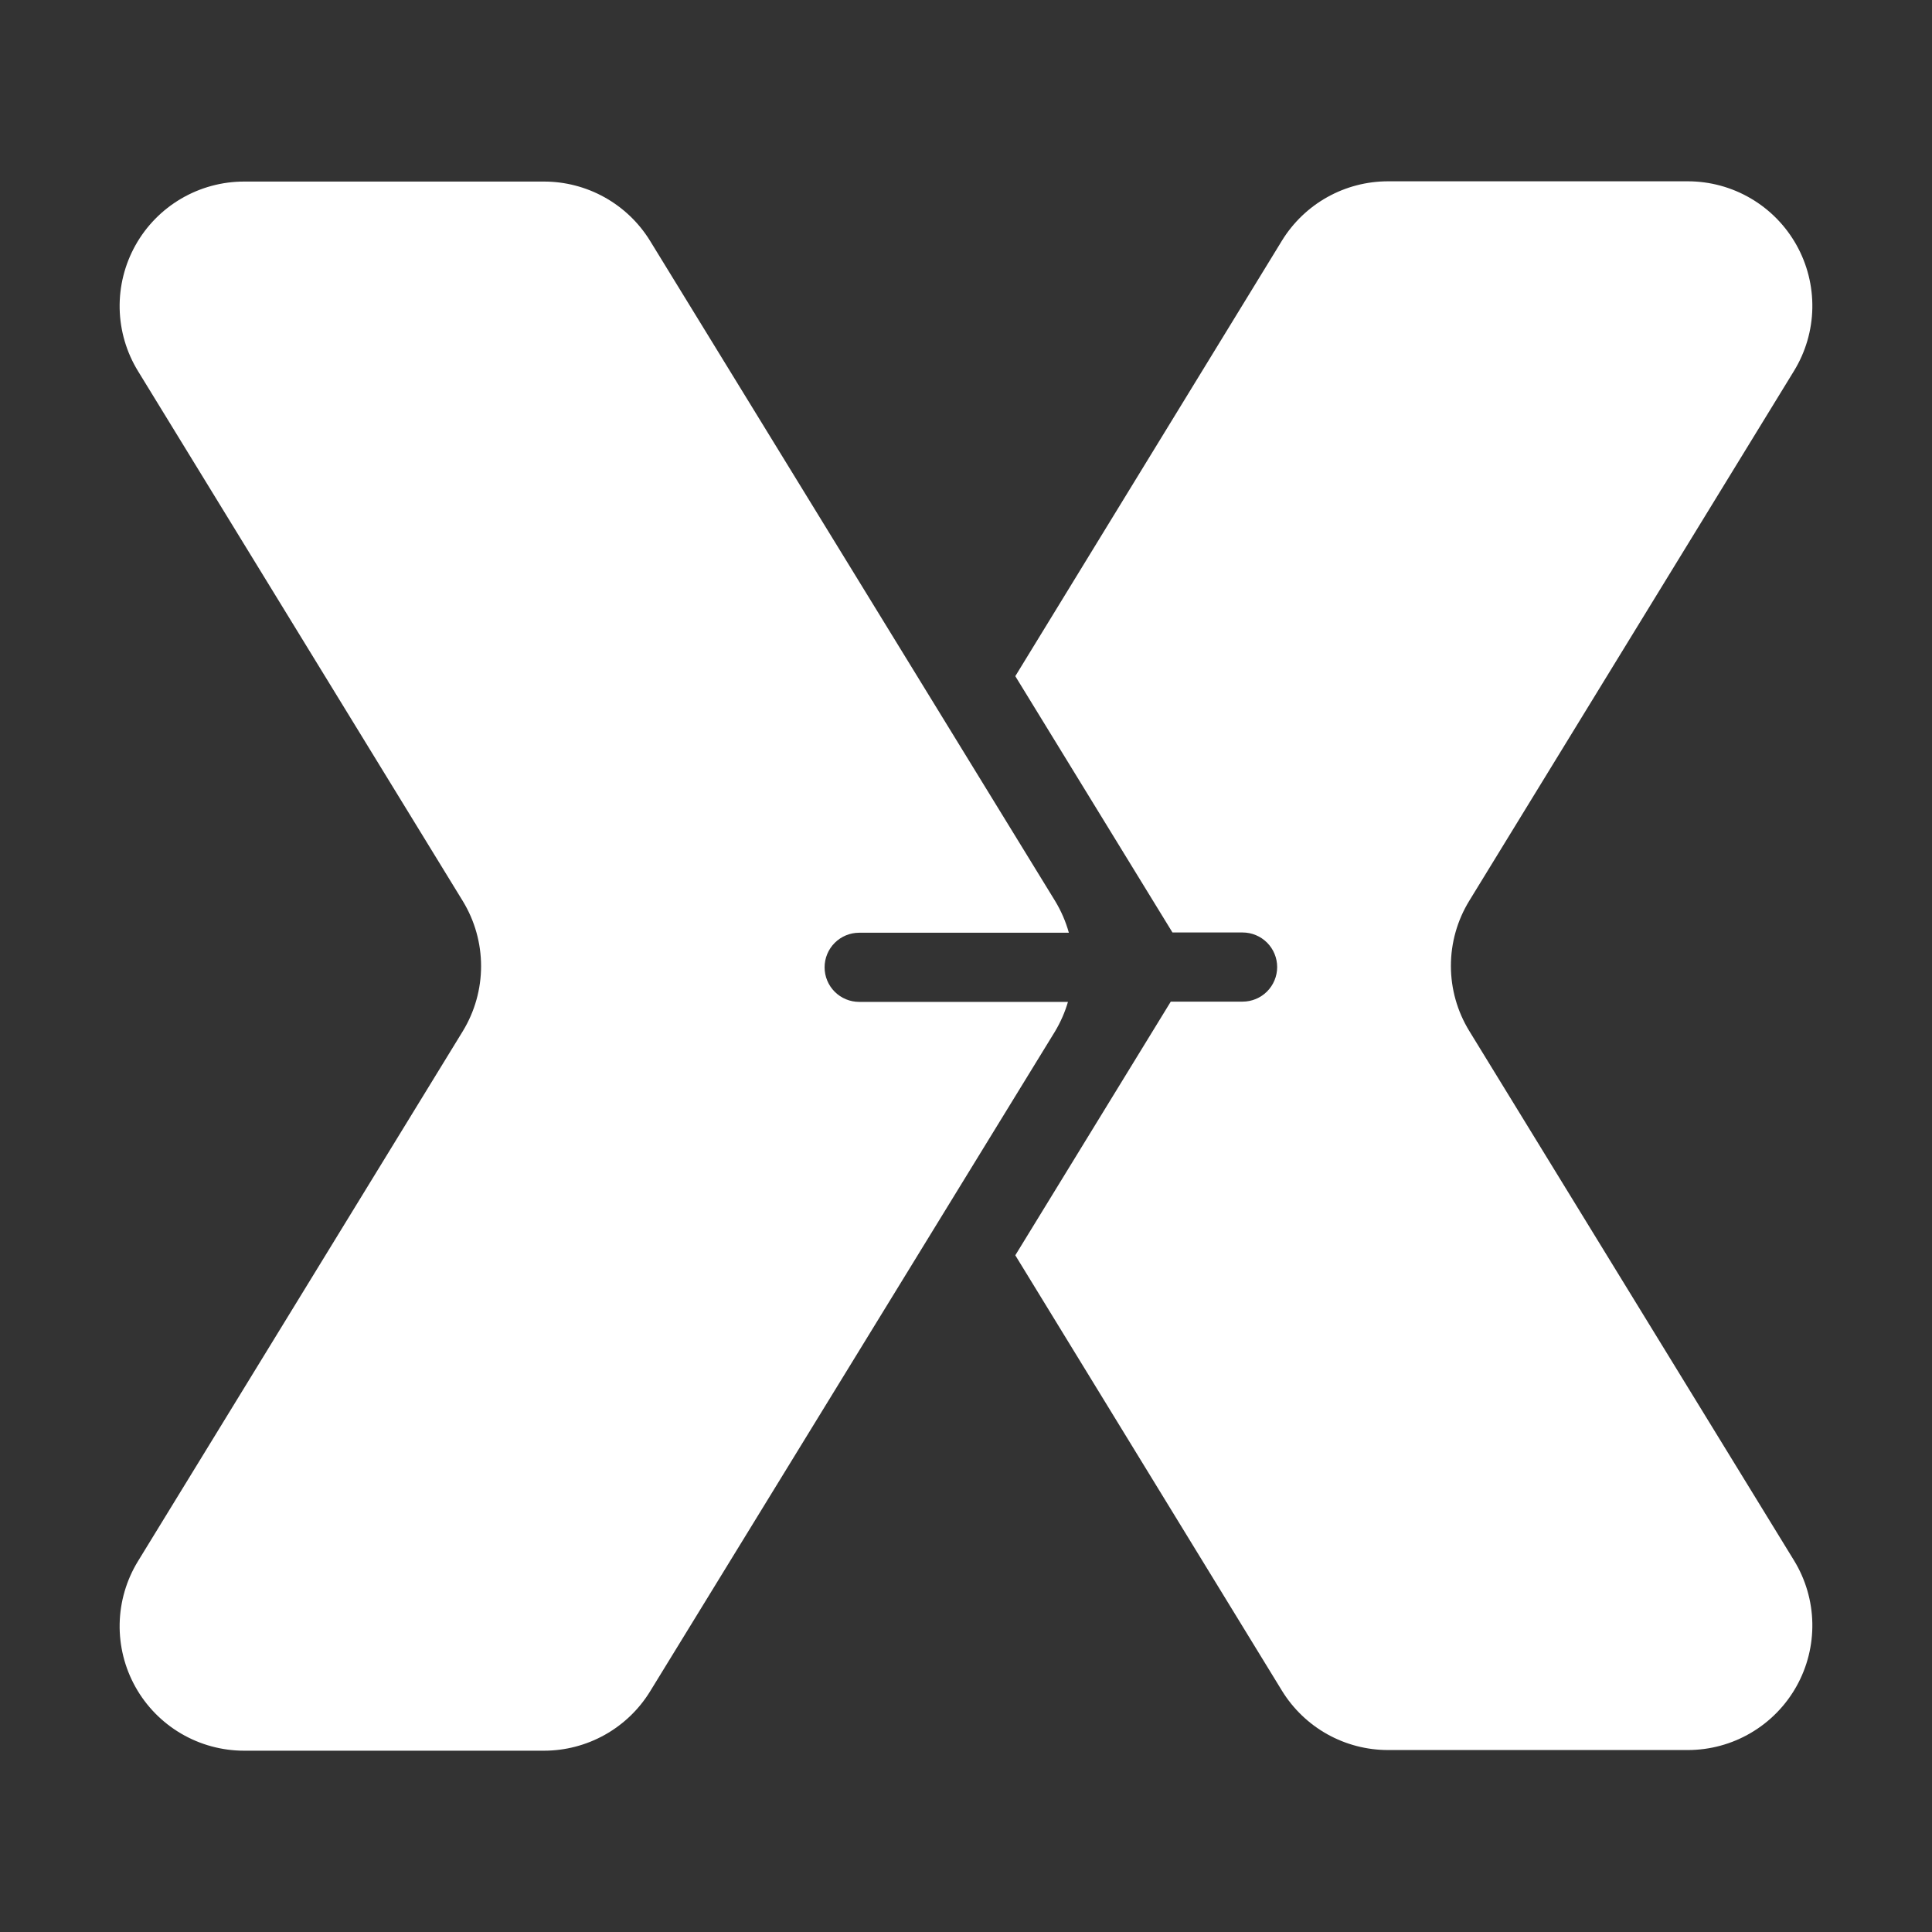 <svg width="120" height="120" viewBox="0 0 120 120" fill="none" xmlns="http://www.w3.org/2000/svg">
<rect x="0" y="0" width="120" height="120" fill="#333333" stroke="none"/>
<path d="M91.259 64.035C90.513 62.818 90.118 61.419 90.118 59.992C90.118 58.565 90.513 57.166 91.259 55.949L111.431 23.034C112.148 21.862 112.541 20.52 112.567 19.146C112.593 17.772 112.253 16.416 111.581 15.217C110.909 14.018 109.931 13.019 108.745 12.324C107.56 11.629 106.211 11.262 104.836 11.261H86.216C84.895 11.261 83.596 11.598 82.442 12.243C81.289 12.887 80.319 13.817 79.627 14.942L63.062 41.998L72.824 57.918H77.179C77.749 57.918 78.295 58.145 78.698 58.547C79.1 58.95 79.327 59.496 79.327 60.065C79.327 60.635 79.1 61.181 78.698 61.584C78.295 61.987 77.749 62.213 77.179 62.213H72.719L63.062 77.968L79.627 105.017C80.319 106.142 81.289 107.072 82.442 107.717C83.596 108.361 84.895 108.699 86.216 108.698H104.836C106.211 108.697 107.56 108.331 108.745 107.635C109.931 106.94 110.909 105.942 111.581 104.743C112.253 103.544 112.593 102.188 112.567 100.814C112.541 99.44 112.148 98.097 111.431 96.925L91.259 64.035Z" fill="white"/>
<path d="M66.333 62.229H53.364C52.794 62.229 52.248 62.002 51.846 61.6C51.443 61.197 51.217 60.651 51.217 60.082C51.217 59.512 51.443 58.966 51.846 58.563C52.248 58.16 52.794 57.934 53.364 57.934H66.389C66.195 57.237 65.906 56.571 65.53 55.953L40.376 14.958C39.683 13.832 38.713 12.903 37.558 12.258C36.404 11.614 35.103 11.276 33.781 11.277H15.161C13.787 11.277 12.437 11.644 11.251 12.339C10.065 13.034 9.086 14.033 8.415 15.232C7.744 16.432 7.405 17.788 7.432 19.163C7.46 20.537 7.853 21.879 8.572 23.05L28.744 55.965C29.487 57.182 29.881 58.582 29.881 60.008C29.881 61.434 29.487 62.834 28.744 64.051L8.572 96.966C7.853 98.137 7.46 99.479 7.432 100.854C7.405 102.228 7.744 103.585 8.415 104.784C9.086 105.983 10.065 106.982 11.251 107.677C12.437 108.372 13.787 108.739 15.161 108.739H33.781C35.103 108.74 36.404 108.402 37.558 107.758C38.713 107.113 39.683 106.184 40.376 105.058L65.53 64.063C65.874 63.488 66.144 62.872 66.333 62.229Z" fill="white"/>
</svg>
